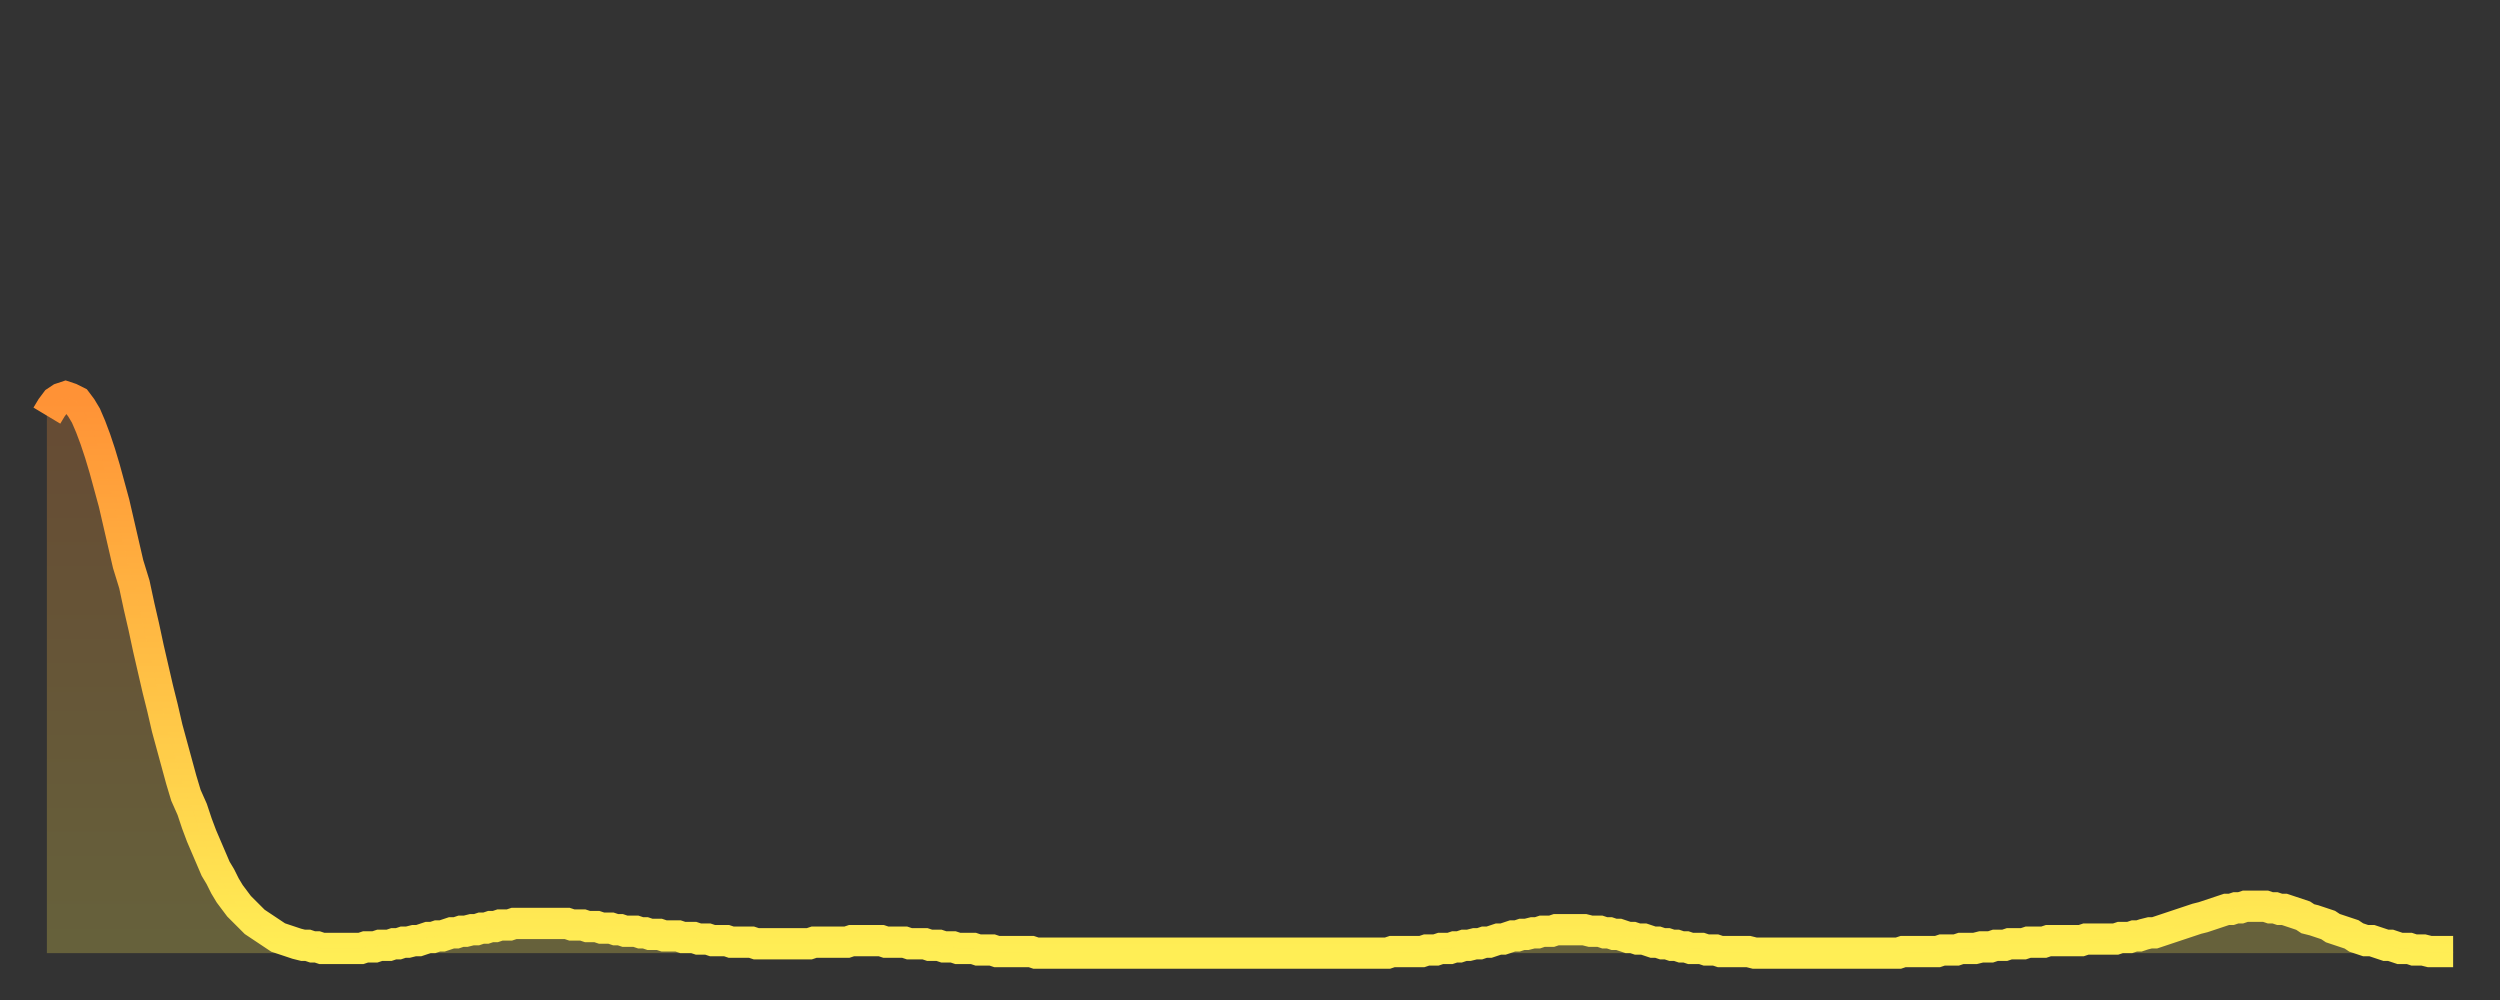 <?xml version="1.0" encoding="utf-8" ?>
<svg baseProfile="full" height="64" version="1.1" width="160" xmlns="http://www.w3.org/2000/svg" xmlns:ev="http://www.w3.org/2001/xml-events" xmlns:xlink="http://www.w3.org/1999/xlink"><rect width="100%" height="100%" fill="#333333" stroke="none"/><defs><linearGradient id="id164244" x1="0" x2="0" y1="0" y2="1"><stop offset="0%" stop-color="#ff9236" /><stop offset="50%" stop-color="#ffc045" /><stop offset="100%" stop-color="#ffee55" /></linearGradient></defs><g transform="translate(3,3)"><g><path d="M 0.0 23.6 0.3 23.1 0.6 22.7 0.9 22.5 1.2 22.4 1.5 22.5 1.9 22.7 2.2 23.1 2.5 23.6 2.8 24.3 3.1 25.1 3.4 26.0 3.7 27.0 4.0 28.1 4.3 29.2 4.6 30.5 4.9 31.8 5.2 33.1 5.6 34.4 5.9 35.8 6.2 37.1 6.5 38.5 6.8 39.8 7.1 41.1 7.4 42.3 7.7 43.6 8.0 44.7 8.3 45.8 8.6 46.9 8.9 47.9 9.3 48.8 9.6 49.7 9.9 50.5 10.2 51.2 10.5 51.9 10.8 52.6 11.1 53.1 11.4 53.7 11.7 54.2 12.0 54.6 12.3 55.0 12.7 55.4 13.0 55.7 13.3 56.0 13.6 56.2 13.9 56.4 14.2 56.6 14.5 56.8 14.8 57.0 15.1 57.1 15.4 57.2 15.7 57.3 16.0 57.4 16.4 57.5 16.7 57.5 17.0 57.6 17.3 57.6 17.6 57.7 17.9 57.7 18.2 57.7 18.5 57.7 18.8 57.7 19.1 57.7 19.4 57.7 19.8 57.7 20.1 57.7 20.4 57.6 20.7 57.6 21.0 57.6 21.3 57.5 21.6 57.5 21.9 57.5 22.2 57.4 22.5 57.4 22.8 57.3 23.1 57.3 23.5 57.2 23.8 57.2 24.1 57.1 24.4 57.0 24.7 57.0 25.0 56.9 25.3 56.9 25.6 56.8 25.9 56.7 26.2 56.7 26.5 56.6 26.8 56.6 27.2 56.5 27.5 56.5 27.8 56.4 28.1 56.4 28.4 56.3 28.7 56.3 29.0 56.2 29.3 56.2 29.6 56.2 29.9 56.1 30.2 56.1 30.6 56.1 30.9 56.1 31.2 56.1 31.5 56.1 31.8 56.1 32.1 56.1 32.4 56.1 32.7 56.1 33.0 56.1 33.3 56.1 33.6 56.2 33.9 56.2 34.3 56.2 34.6 56.3 34.9 56.3 35.2 56.3 35.5 56.4 35.8 56.4 36.1 56.4 36.4 56.5 36.7 56.5 37.0 56.6 37.3 56.6 37.7 56.6 38.0 56.7 38.3 56.7 38.6 56.8 38.9 56.8 39.2 56.8 39.5 56.9 39.8 56.9 40.1 56.9 40.4 56.9 40.7 57.0 41.0 57.0 41.4 57.0 41.7 57.1 42.0 57.1 42.3 57.1 42.6 57.2 42.9 57.2 43.2 57.2 43.5 57.2 43.8 57.3 44.1 57.3 44.4 57.3 44.7 57.3 45.1 57.3 45.4 57.4 45.7 57.4 46.0 57.4 46.3 57.4 46.6 57.4 46.9 57.4 47.2 57.4 47.5 57.4 47.8 57.4 48.1 57.4 48.5 57.4 48.8 57.4 49.1 57.3 49.4 57.3 49.7 57.3 50.0 57.3 50.3 57.3 50.6 57.3 50.9 57.3 51.2 57.3 51.5 57.2 51.8 57.2 52.2 57.2 52.5 57.2 52.8 57.2 53.1 57.2 53.4 57.2 53.7 57.3 54.0 57.3 54.3 57.3 54.6 57.3 54.9 57.3 55.2 57.4 55.6 57.4 55.9 57.4 56.2 57.4 56.5 57.5 56.8 57.5 57.1 57.5 57.4 57.6 57.7 57.6 58.0 57.6 58.3 57.7 58.6 57.7 58.9 57.7 59.3 57.7 59.6 57.8 59.9 57.8 60.2 57.8 60.5 57.8 60.8 57.9 61.1 57.9 61.4 57.9 61.7 57.9 62.0 57.9 62.3 57.9 62.6 57.9 63.0 57.9 63.3 58.0 63.6 58.0 63.9 58.0 64.2 58.0 64.5 58.0 64.8 58.0 65.1 58.0 65.4 58.0 65.7 58.0 66.0 58.0 66.4 58.0 66.7 58.0 67.0 58.0 67.3 58.0 67.6 58.0 67.9 58.0 68.2 58.0 68.5 58.0 68.8 58.0 69.1 58.0 69.4 58.0 69.7 58.0 70.1 58.0 70.4 58.0 70.7 58.0 71.0 58.0 71.3 58.0 71.6 58.0 71.9 58.0 72.2 58.0 72.5 58.0 72.8 58.0 73.1 58.0 73.5 58.0 73.8 58.0 74.1 58.0 74.4 58.0 74.7 58.0 75.0 58.0 75.3 58.0 75.6 58.0 75.9 58.0 76.2 58.0 76.5 58.0 76.8 58.0 77.2 58.0 77.5 58.0 77.8 58.0 78.1 58.0 78.4 58.0 78.7 58.0 79.0 58.0 79.3 58.0 79.6 58.0 79.9 58.0 80.2 58.0 80.5 58.0 80.9 58.0 81.2 58.0 81.5 58.0 81.8 58.0 82.1 58.0 82.4 58.0 82.7 58.0 83.0 58.0 83.3 58.0 83.6 58.0 83.9 58.0 84.3 58.0 84.6 58.0 84.9 58.0 85.2 58.0 85.5 58.0 85.8 58.0 86.1 57.9 86.4 57.9 86.7 57.9 87.0 57.9 87.3 57.9 87.6 57.9 88.0 57.9 88.3 57.8 88.6 57.8 88.9 57.8 89.2 57.7 89.5 57.7 89.8 57.7 90.1 57.6 90.4 57.6 90.7 57.5 91.0 57.5 91.4 57.4 91.7 57.4 92.0 57.3 92.3 57.3 92.6 57.2 92.9 57.1 93.2 57.1 93.5 57.0 93.8 56.9 94.1 56.9 94.4 56.8 94.7 56.8 95.1 56.7 95.4 56.7 95.7 56.6 96.0 56.6 96.3 56.6 96.6 56.5 96.9 56.5 97.2 56.5 97.5 56.5 97.8 56.5 98.1 56.5 98.4 56.5 98.8 56.6 99.1 56.6 99.4 56.6 99.7 56.7 100.0 56.7 100.3 56.8 100.6 56.8 100.9 56.9 101.2 57.0 101.5 57.0 101.8 57.1 102.2 57.1 102.5 57.2 102.8 57.3 103.1 57.3 103.4 57.4 103.7 57.4 104.0 57.5 104.3 57.5 104.6 57.6 104.9 57.6 105.2 57.7 105.5 57.7 105.9 57.7 106.2 57.8 106.5 57.8 106.8 57.8 107.1 57.9 107.4 57.9 107.7 57.9 108.0 57.9 108.3 57.9 108.6 57.9 108.9 57.9 109.3 58.0 109.6 58.0 109.9 58.0 110.2 58.0 110.5 58.0 110.8 58.0 111.1 58.0 111.4 58.0 111.7 58.0 112.0 58.0 112.3 58.0 112.6 58.0 113.0 58.0 113.3 58.0 113.6 58.0 113.9 58.0 114.2 58.0 114.5 58.0 114.8 58.0 115.1 58.0 115.4 58.0 115.7 58.0 116.0 58.0 116.3 58.0 116.7 58.0 117.0 58.0 117.3 58.0 117.6 58.0 117.9 58.0 118.2 58.0 118.5 58.0 118.8 57.9 119.1 57.9 119.4 57.9 119.7 57.9 120.1 57.9 120.4 57.9 120.7 57.9 121.0 57.9 121.3 57.8 121.6 57.8 121.9 57.8 122.2 57.8 122.5 57.7 122.8 57.7 123.1 57.7 123.4 57.7 123.8 57.6 124.1 57.6 124.4 57.6 124.7 57.5 125.0 57.5 125.3 57.5 125.6 57.4 125.9 57.4 126.2 57.4 126.5 57.4 126.8 57.3 127.2 57.3 127.5 57.3 127.8 57.3 128.1 57.2 128.4 57.2 128.7 57.2 129.0 57.2 129.3 57.2 129.6 57.2 129.9 57.2 130.2 57.2 130.5 57.1 130.9 57.1 131.2 57.1 131.5 57.1 131.8 57.1 132.1 57.1 132.4 57.1 132.7 57.0 133.0 57.0 133.3 57.0 133.6 56.9 133.9 56.9 134.2 56.8 134.6 56.7 134.9 56.7 135.2 56.6 135.5 56.5 135.8 56.4 136.1 56.3 136.4 56.2 136.7 56.1 137.0 56.0 137.3 55.9 137.6 55.8 138.0 55.7 138.3 55.6 138.6 55.5 138.9 55.4 139.2 55.3 139.5 55.2 139.8 55.2 140.1 55.1 140.4 55.1 140.7 55.0 141.0 55.0 141.3 55.0 141.7 55.0 142.0 55.0 142.3 55.1 142.6 55.1 142.9 55.2 143.2 55.2 143.5 55.3 143.8 55.4 144.1 55.5 144.4 55.6 144.7 55.8 145.1 55.9 145.4 56.0 145.7 56.1 146.0 56.2 146.3 56.4 146.6 56.5 146.9 56.6 147.2 56.7 147.5 56.8 147.8 57.0 148.1 57.1 148.4 57.2 148.8 57.2 149.1 57.3 149.4 57.4 149.7 57.5 150.0 57.5 150.3 57.6 150.6 57.7 150.9 57.7 151.2 57.7 151.5 57.8 151.8 57.8 152.1 57.8 152.5 57.9 152.8 57.9 153.1 57.9 153.4 57.9 153.7 57.9 154.0 57.9" fill="none" id="graph-curve" opacity="1" stroke="url(#id164244)" stroke-width="2" /><path d="M 0 58 L 0.0 23.6 0.3 23.1 0.6 22.7 0.9 22.5 1.2 22.4 1.5 22.5 1.9 22.7 2.2 23.1 2.5 23.6 2.8 24.3 3.1 25.1 3.4 26.0 3.7 27.0 4.0 28.1 4.3 29.2 4.6 30.5 4.9 31.8 5.2 33.1 5.6 34.4 5.9 35.8 6.2 37.1 6.5 38.5 6.8 39.8 7.1 41.1 7.4 42.3 7.7 43.6 8.0 44.7 8.3 45.8 8.6 46.9 8.9 47.9 9.3 48.8 9.6 49.7 9.9 50.5 10.2 51.2 10.5 51.9 10.8 52.6 11.1 53.1 11.4 53.7 11.7 54.2 12.0 54.6 12.3 55.0 12.7 55.4 13.0 55.7 13.3 56.0 13.6 56.2 13.9 56.4 14.2 56.6 14.5 56.8 14.8 57.0 15.1 57.1 15.4 57.2 15.7 57.3 16.0 57.4 16.4 57.5 16.7 57.5 17.0 57.6 17.3 57.6 17.6 57.7 17.9 57.7 18.2 57.7 18.5 57.7 18.8 57.7 19.1 57.7 19.4 57.7 19.8 57.7 20.1 57.7 20.4 57.6 20.7 57.6 21.0 57.6 21.3 57.5 21.6 57.5 21.9 57.5 22.2 57.4 22.5 57.4 22.8 57.3 23.1 57.3 23.5 57.2 23.8 57.2 24.1 57.1 24.4 57.0 24.7 57.0 25.0 56.9 25.3 56.9 25.6 56.8 25.9 56.7 26.2 56.7 26.5 56.6 26.8 56.6 27.2 56.5 27.5 56.5 27.8 56.4 28.1 56.4 28.4 56.3 28.7 56.3 29.0 56.2 29.3 56.2 29.6 56.2 29.9 56.1 30.2 56.1 30.6 56.1 30.9 56.1 31.2 56.1 31.5 56.1 31.8 56.1 32.1 56.1 32.4 56.1 32.7 56.1 33.0 56.1 33.3 56.1 33.6 56.2 33.9 56.2 34.3 56.2 34.6 56.3 34.9 56.3 35.2 56.3 35.5 56.4 35.8 56.4 36.1 56.4 36.4 56.5 36.7 56.5 37.0 56.6 37.3 56.6 37.7 56.6 38.0 56.7 38.3 56.7 38.6 56.8 38.9 56.8 39.2 56.8 39.5 56.9 39.8 56.9 40.1 56.9 40.4 56.9 40.7 57.0 41.0 57.0 41.4 57.0 41.7 57.1 42.0 57.1 42.3 57.1 42.6 57.2 42.9 57.2 43.2 57.2 43.5 57.2 43.8 57.3 44.1 57.3 44.4 57.3 44.7 57.3 45.1 57.3 45.4 57.4 45.7 57.4 46.0 57.4 46.3 57.4 46.6 57.4 46.9 57.4 47.2 57.4 47.5 57.4 47.8 57.4 48.1 57.4 48.5 57.4 48.8 57.4 49.1 57.3 49.4 57.3 49.7 57.3 50.0 57.3 50.3 57.3 50.6 57.3 50.9 57.3 51.2 57.3 51.5 57.2 51.8 57.2 52.2 57.2 52.5 57.2 52.8 57.2 53.1 57.2 53.4 57.2 53.7 57.3 54.0 57.3 54.3 57.3 54.6 57.3 54.9 57.3 55.2 57.4 55.6 57.4 55.9 57.4 56.2 57.4 56.5 57.5 56.8 57.5 57.1 57.5 57.4 57.6 57.7 57.6 58.0 57.6 58.3 57.7 58.6 57.7 58.9 57.7 59.3 57.7 59.6 57.8 59.9 57.8 60.2 57.8 60.5 57.8 60.8 57.9 61.1 57.9 61.4 57.9 61.7 57.9 62.0 57.9 62.3 57.9 62.6 57.9 63.0 57.9 63.3 58.0 63.6 58.0 63.9 58.0 64.2 58.0 64.5 58.0 64.8 58.0 65.1 58.0 65.4 58.0 65.7 58.0 66.0 58.0 66.4 58.0 66.7 58.0 67.0 58.0 67.3 58.0 67.6 58.0 67.9 58.0 68.2 58.0 68.5 58.0 68.8 58.0 69.1 58.0 69.4 58.0 69.7 58.0 70.1 58.0 70.4 58.0 70.7 58.0 71.0 58.0 71.3 58.0 71.6 58.0 71.9 58.0 72.2 58.0 72.5 58.0 72.8 58.0 73.1 58.0 73.5 58.0 73.8 58.0 74.1 58.0 74.4 58.0 74.7 58.0 75.0 58.0 75.3 58.0 75.6 58.0 75.9 58.0 76.2 58.0 76.5 58.0 76.8 58.0 77.2 58.0 77.5 58.0 77.8 58.0 78.1 58.0 78.4 58.0 78.7 58.0 79.0 58.0 79.3 58.0 79.6 58.0 79.9 58.0 80.2 58.0 80.5 58.0 80.9 58.0 81.2 58.0 81.5 58.0 81.8 58.0 82.1 58.0 82.4 58.0 82.7 58.0 83.0 58.0 83.3 58.0 83.6 58.0 83.9 58.0 84.3 58.0 84.6 58.0 84.9 58.0 85.2 58.0 85.5 58.0 85.8 58.0 86.1 57.9 86.4 57.9 86.7 57.9 87.0 57.9 87.3 57.9 87.6 57.9 88.0 57.9 88.3 57.8 88.6 57.8 88.9 57.8 89.2 57.7 89.5 57.7 89.8 57.7 90.1 57.6 90.4 57.6 90.7 57.5 91.0 57.5 91.4 57.4 91.7 57.4 92.0 57.3 92.3 57.3 92.6 57.2 92.9 57.1 93.2 57.1 93.5 57.0 93.8 56.9 94.1 56.9 94.4 56.8 94.7 56.8 95.1 56.7 95.4 56.7 95.7 56.6 96.0 56.6 96.3 56.6 96.6 56.5 96.9 56.5 97.2 56.5 97.5 56.5 97.8 56.5 98.1 56.5 98.4 56.5 98.8 56.6 99.1 56.6 99.4 56.6 99.7 56.7 100.0 56.7 100.3 56.8 100.6 56.8 100.9 56.9 101.2 57.0 101.5 57.0 101.8 57.1 102.2 57.1 102.5 57.2 102.8 57.3 103.1 57.3 103.4 57.4 103.7 57.4 104.0 57.5 104.3 57.5 104.6 57.6 104.9 57.6 105.2 57.7 105.5 57.7 105.9 57.7 106.2 57.8 106.5 57.8 106.8 57.8 107.1 57.9 107.4 57.9 107.7 57.9 108.0 57.9 108.3 57.9 108.6 57.9 108.9 57.9 109.3 58.0 109.6 58.0 109.9 58.0 110.2 58.0 110.5 58.0 110.8 58.0 111.1 58.0 111.4 58.0 111.7 58.0 112.0 58.0 112.3 58.0 112.6 58.0 113.0 58.0 113.3 58.0 113.6 58.0 113.9 58.0 114.2 58.0 114.5 58.0 114.8 58.0 115.1 58.0 115.4 58.0 115.7 58.0 116.0 58.0 116.3 58.0 116.7 58.0 117.0 58.0 117.3 58.0 117.6 58.0 117.9 58.0 118.2 58.0 118.5 58.0 118.8 57.9 119.1 57.9 119.4 57.9 119.7 57.9 120.1 57.9 120.4 57.9 120.7 57.9 121.0 57.9 121.3 57.8 121.6 57.8 121.9 57.8 122.2 57.8 122.5 57.7 122.8 57.7 123.1 57.7 123.4 57.7 123.8 57.6 124.1 57.6 124.4 57.6 124.7 57.5 125.0 57.5 125.3 57.5 125.6 57.4 125.9 57.4 126.2 57.4 126.5 57.4 126.8 57.3 127.2 57.3 127.5 57.3 127.8 57.3 128.1 57.2 128.4 57.2 128.7 57.2 129.0 57.2 129.3 57.2 129.6 57.2 129.9 57.2 130.2 57.2 130.5 57.1 130.9 57.1 131.2 57.1 131.5 57.1 131.8 57.1 132.1 57.1 132.4 57.1 132.7 57.0 133.0 57.0 133.3 57.0 133.6 56.9 133.9 56.9 134.2 56.8 134.6 56.7 134.9 56.7 135.2 56.6 135.5 56.5 135.8 56.4 136.1 56.3 136.4 56.2 136.7 56.1 137.0 56.0 137.3 55.9 137.6 55.8 138.0 55.7 138.3 55.6 138.6 55.5 138.9 55.4 139.2 55.3 139.5 55.2 139.8 55.2 140.1 55.1 140.4 55.1 140.7 55.0 141.0 55.0 141.3 55.0 141.7 55.0 142.0 55.0 142.3 55.1 142.6 55.1 142.9 55.2 143.2 55.2 143.5 55.3 143.8 55.4 144.1 55.5 144.4 55.6 144.7 55.8 145.1 55.9 145.4 56.0 145.7 56.1 146.0 56.2 146.3 56.4 146.6 56.5 146.9 56.6 147.2 56.7 147.5 56.8 147.8 57.0 148.1 57.1 148.4 57.2 148.8 57.2 149.1 57.3 149.4 57.4 149.7 57.5 150.0 57.5 150.3 57.6 150.6 57.7 150.9 57.7 151.2 57.7 151.5 57.8 151.8 57.8 152.1 57.8 152.5 57.9 152.8 57.9 153.1 57.9 153.4 57.9 153.7 57.9 154.0 57.9 154 58" fill="url(#id164244)" fill-opacity=".25" id="graph-shadow" /></g></g></svg>
